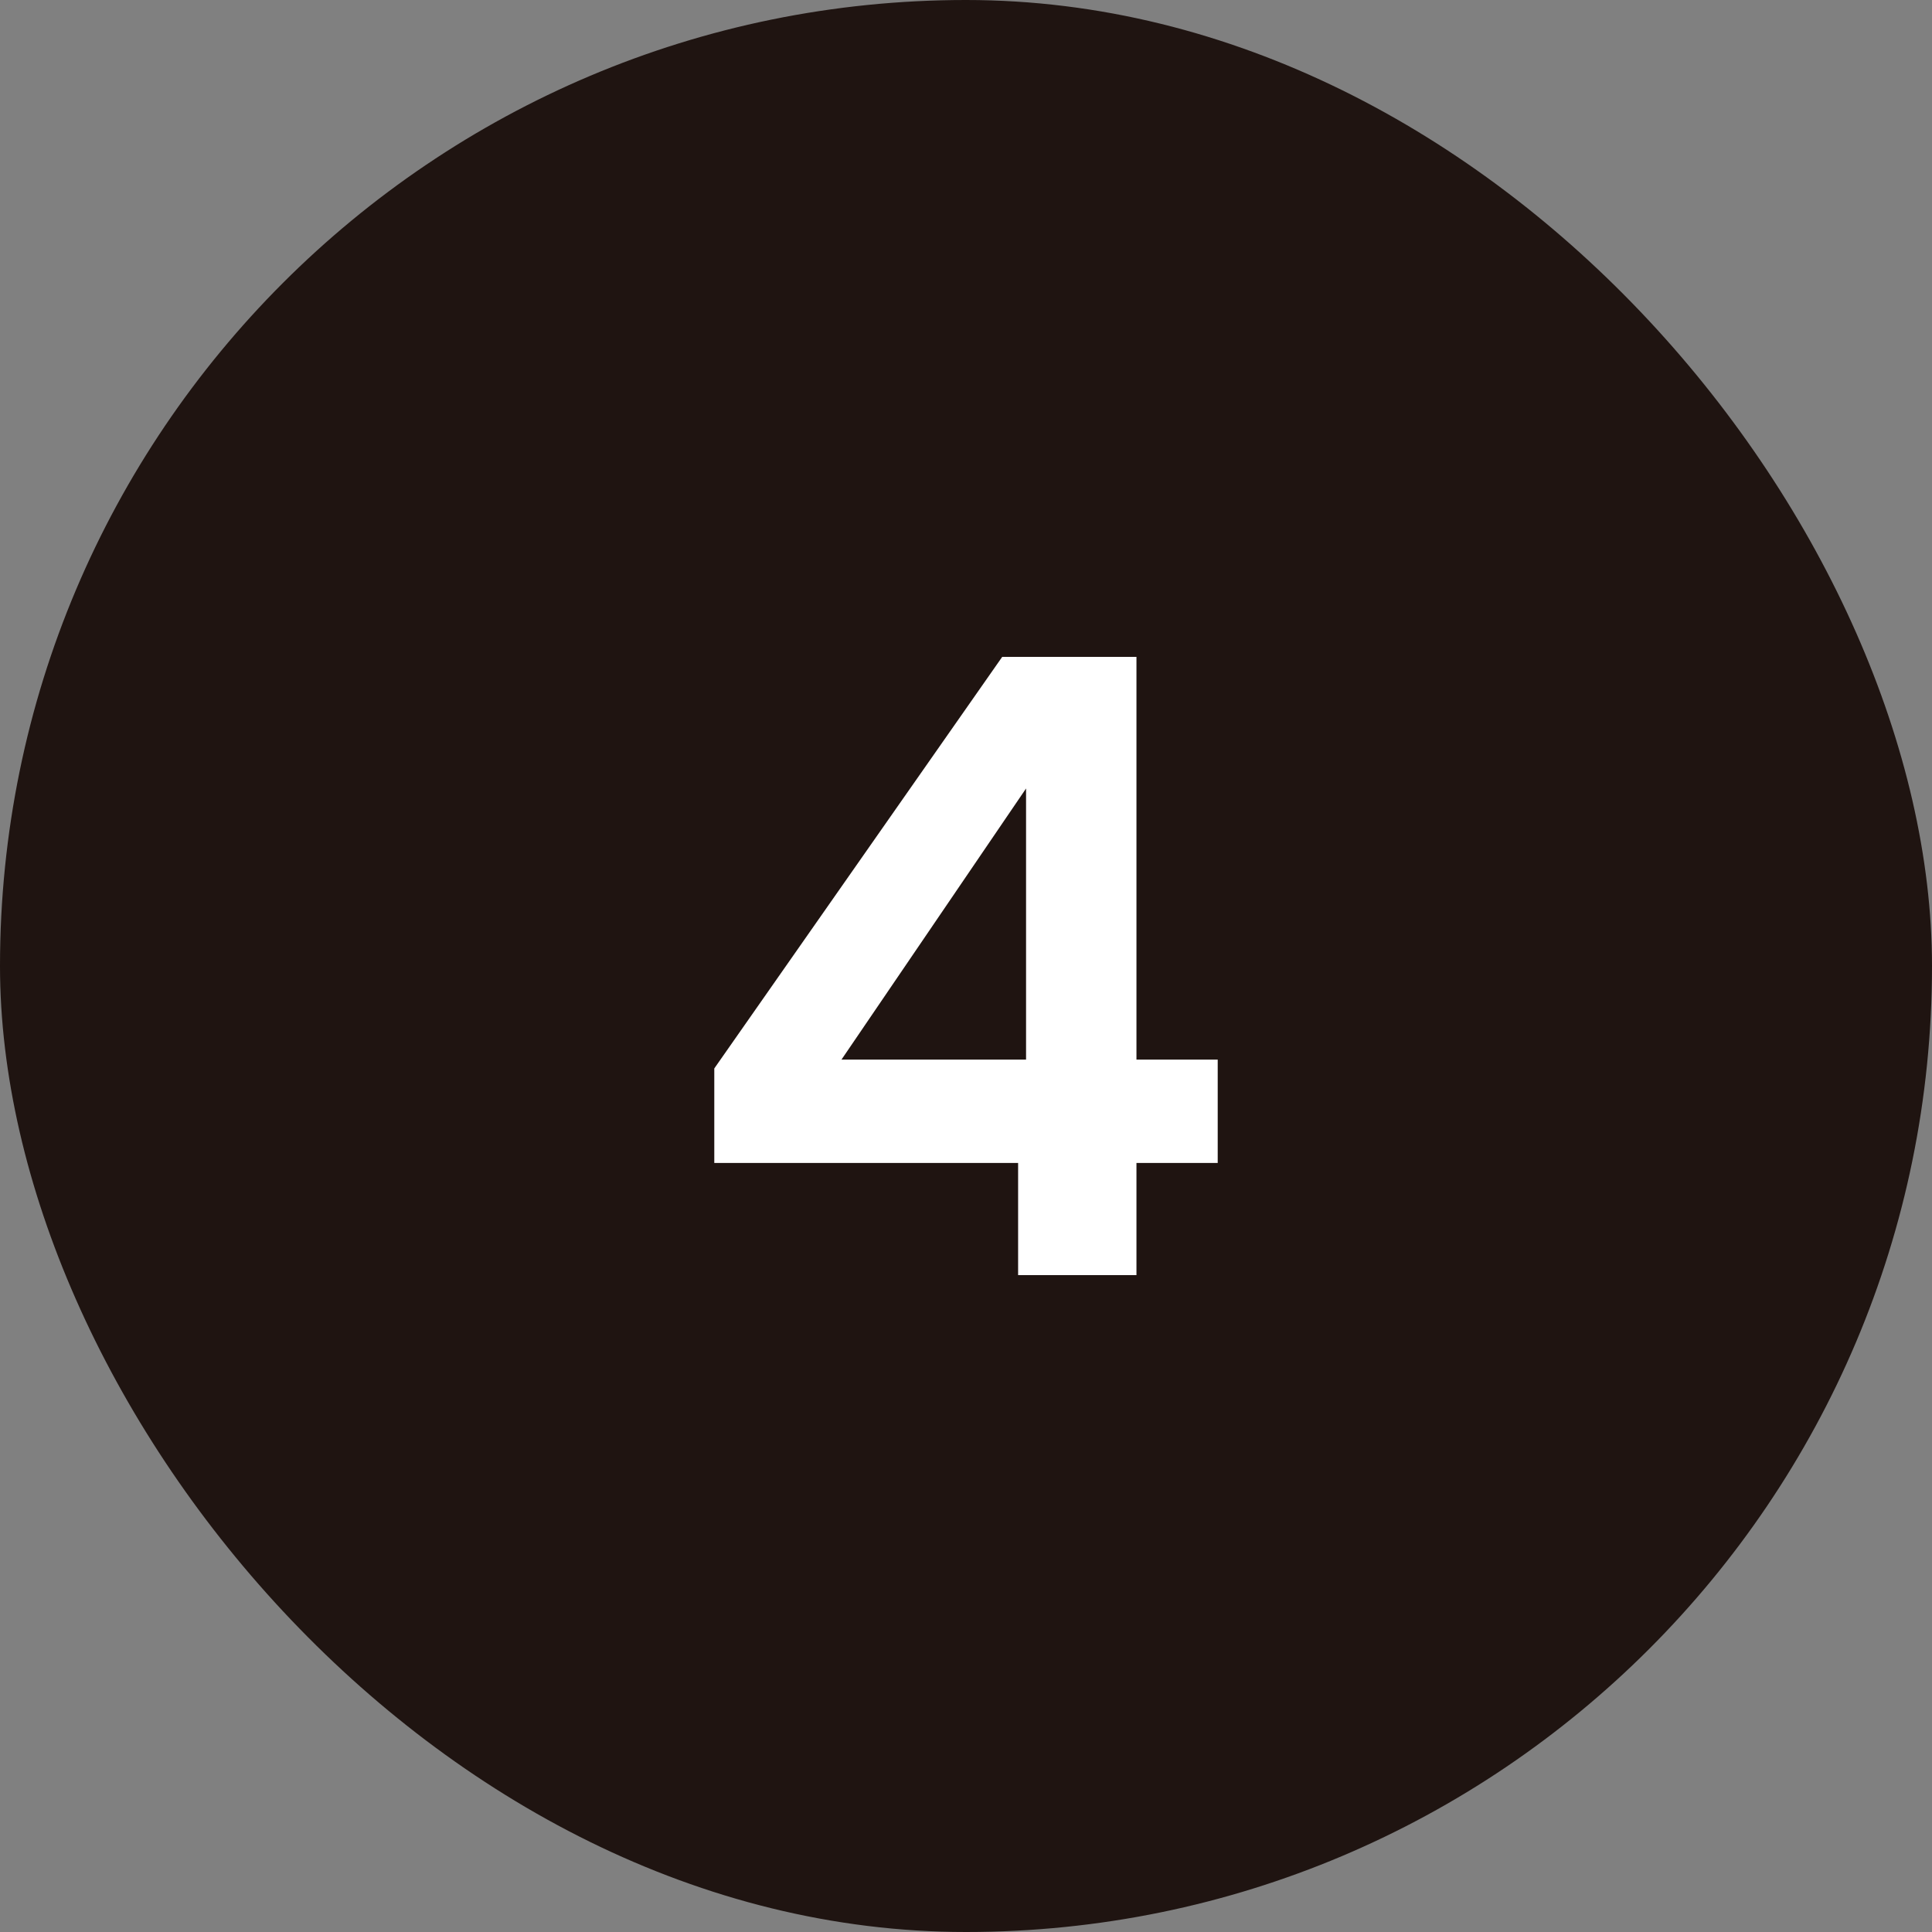 <?xml version="1.0" encoding="UTF-8"?> <svg xmlns="http://www.w3.org/2000/svg" width="35" height="35" viewBox="0 0 35 35" fill="none"><rect x="0" y="0" width="35" height="35" fill="#808080" stroke="none"/><rect width="35" height="35" rx="17.5" fill="#1F1411"></rect><path d="M18.444 23.1V21.068H12.94V19.356L18.156 11.9H20.588V19.196H22.06V21.068H20.588V23.1H18.444ZM15.244 19.196H18.588V14.284L15.244 19.196Z" fill="white"></path></svg> 